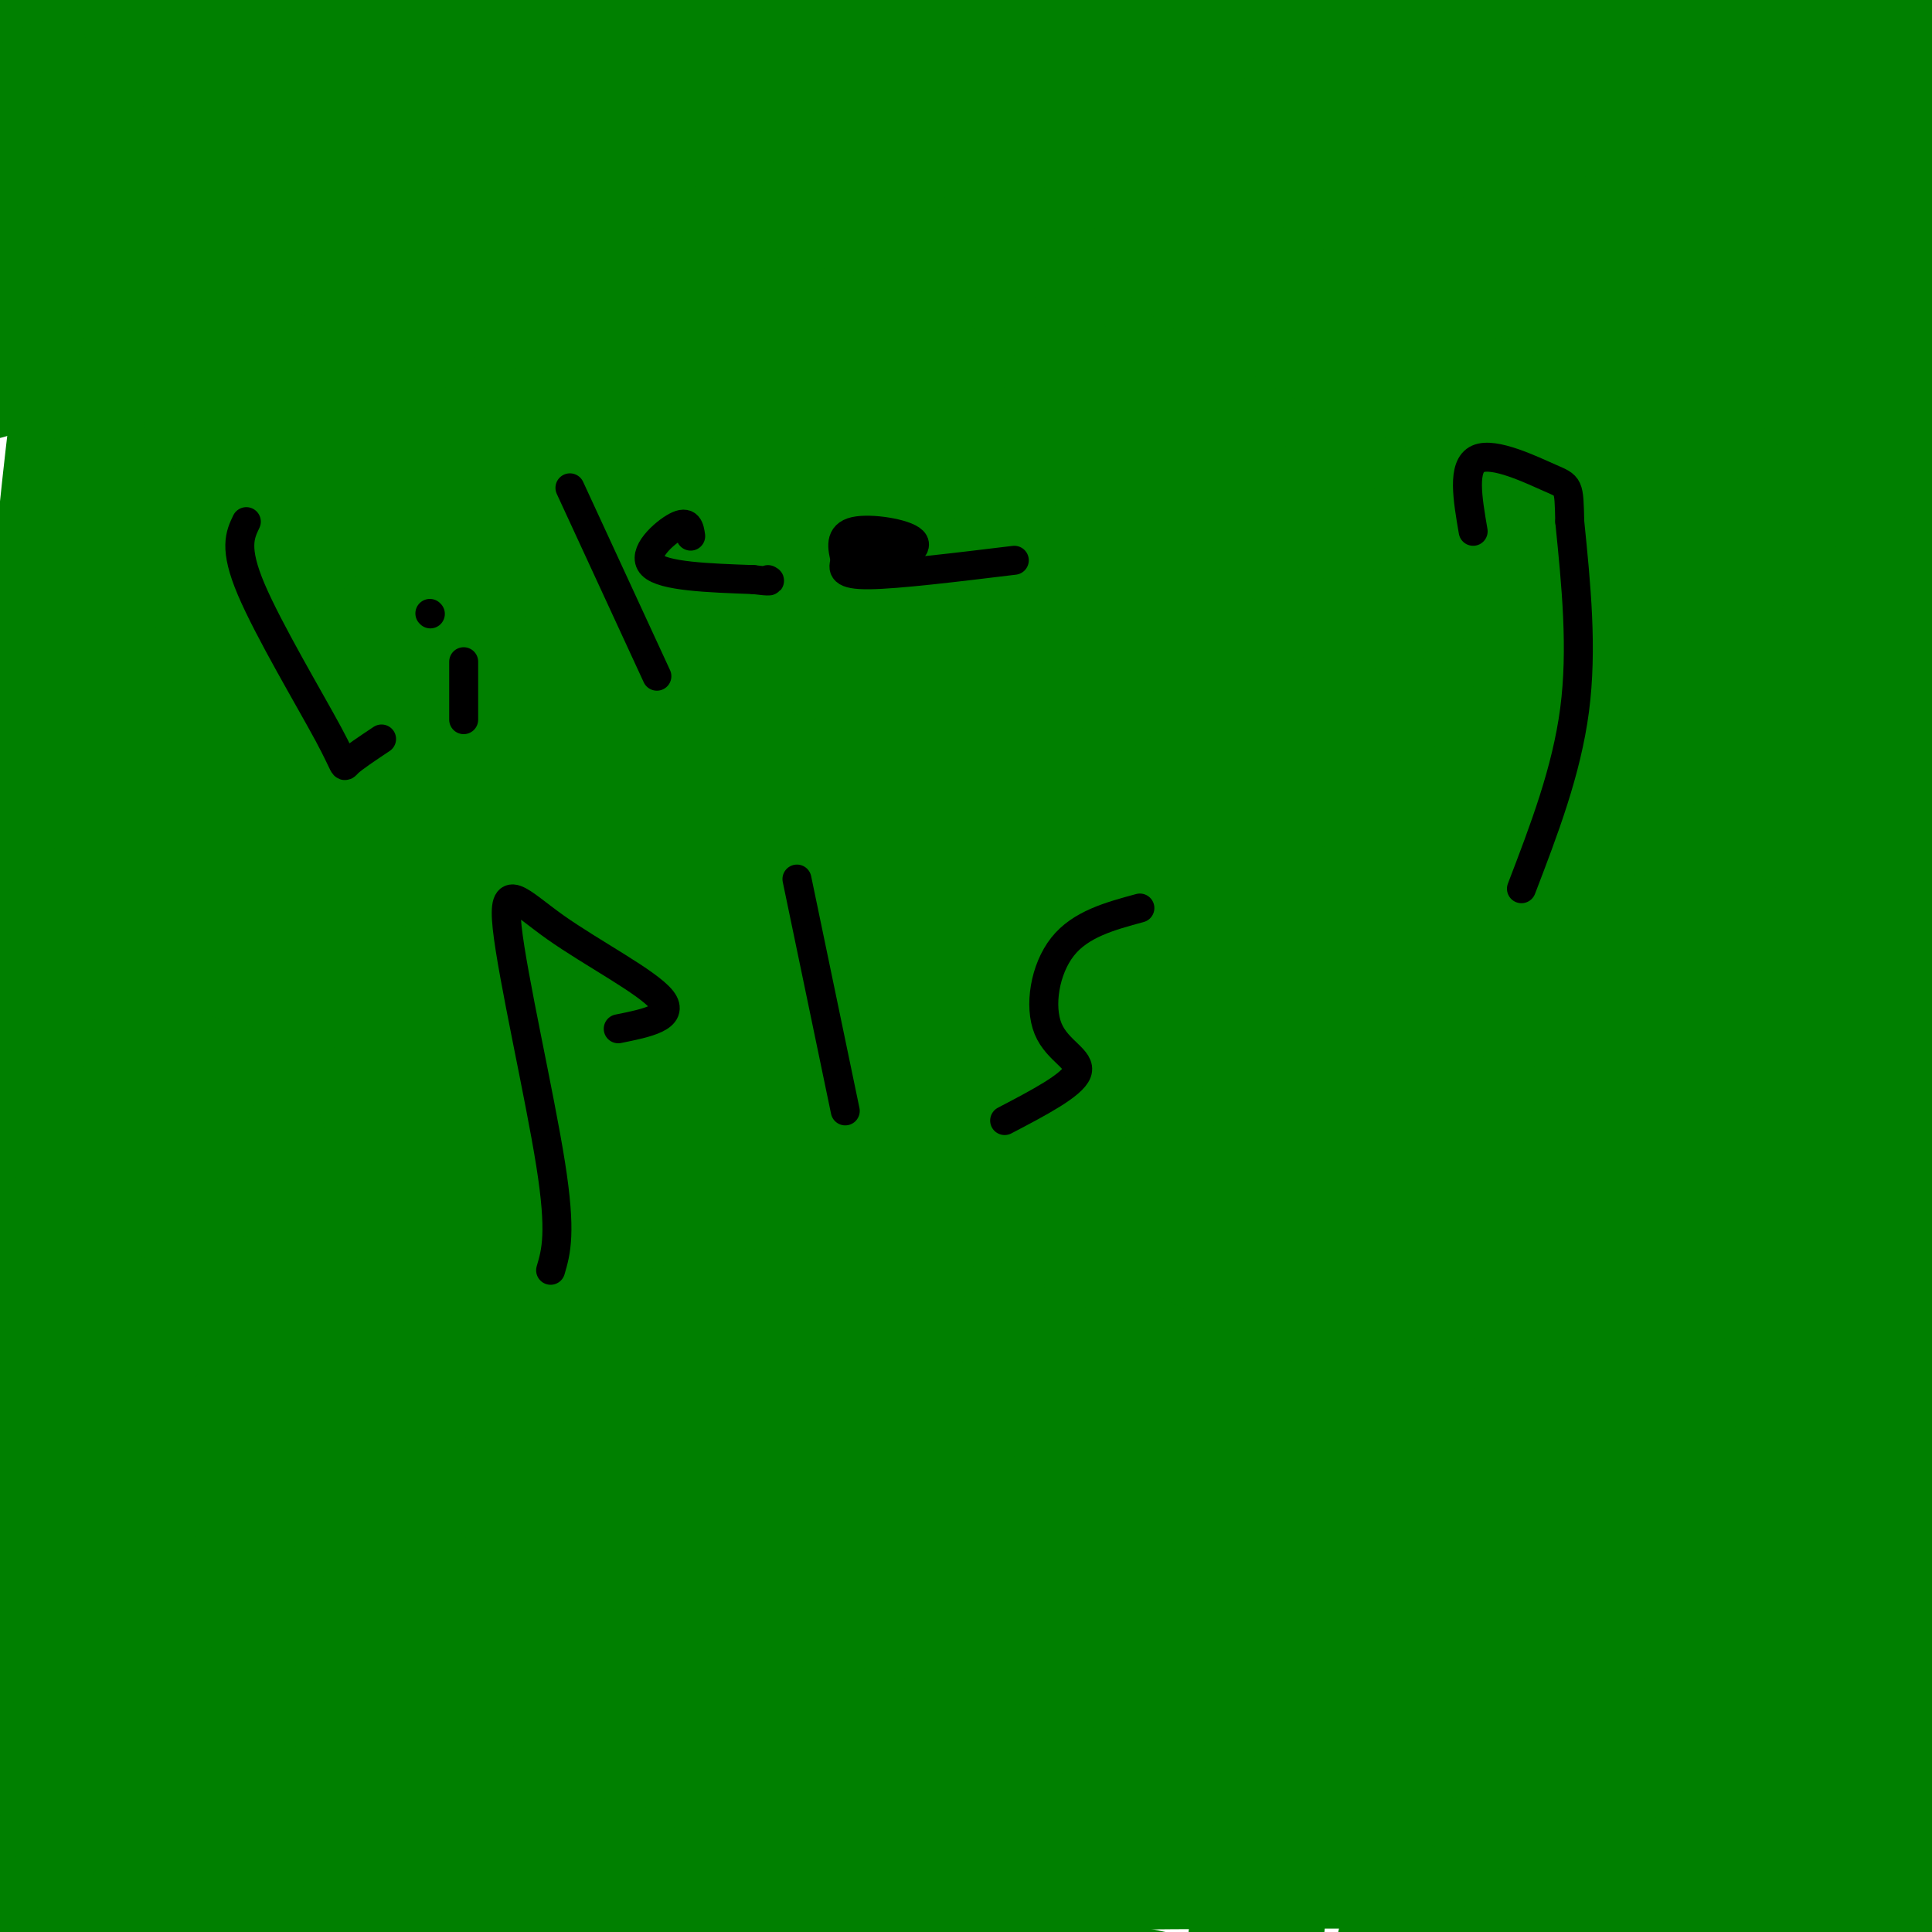 <svg viewBox='0 0 400 400' version='1.1' xmlns='http://www.w3.org/2000/svg' xmlns:xlink='http://www.w3.org/1999/xlink'><g fill='none' stroke='#008000' stroke-width='28' stroke-linecap='round' stroke-linejoin='round'><path d='M0,5c31.202,42.280 62.405,84.560 84,111c21.595,26.440 33.583,37.042 65,71c31.417,33.958 82.262,91.274 125,134c42.738,42.726 77.369,70.863 112,99'/><path d='M342,267c-9.321,-11.429 -18.641,-22.858 -27,-35c-8.359,-12.142 -15.756,-24.997 -22,-37c-6.244,-12.003 -11.335,-23.155 -17,-39c-5.665,-15.845 -11.904,-36.384 -18,-65c-6.096,-28.616 -12.048,-65.308 -18,-102'/><path d='M151,101c-43.833,94.000 -87.667,188.000 -119,251c-31.333,63.000 -50.167,95.000 -69,127'/><path d='M60,285c31.395,-37.683 62.790,-75.366 94,-107c31.210,-31.634 62.233,-57.219 87,-76c24.767,-18.781 43.276,-30.757 54,-37c10.724,-6.243 13.662,-6.753 15,-6c1.338,0.753 1.077,2.770 -3,8c-4.077,5.230 -11.971,13.675 -25,25c-13.029,11.325 -31.193,25.530 -57,39c-25.807,13.470 -59.256,26.203 -91,34c-31.744,7.797 -61.784,10.656 -85,11c-23.216,0.344 -39.608,-1.828 -56,-4'/><path d='M30,88c0.000,0.000 74.000,-97.000 74,-97'/><path d='M162,1c-28.333,56.917 -56.667,113.833 -90,171c-33.333,57.167 -71.667,114.583 -110,172'/><path d='M67,188c26.327,-24.149 52.655,-48.298 65,-64c12.345,-15.702 10.708,-22.958 3,8c-7.708,30.958 -21.488,100.131 -37,161c-15.512,60.869 -32.756,113.435 -50,166'/><path d='M9,293c-0.750,-55.833 -1.500,-111.667 3,-167c4.500,-55.333 14.250,-110.167 24,-165'/><path d='M92,91c-0.917,62.167 -1.833,124.333 0,197c1.833,72.667 6.417,155.833 11,239'/><path d='M151,346c2.750,-47.167 5.500,-94.333 7,-164c1.500,-69.667 1.750,-161.833 2,-254'/><path d='M35,160c0.000,0.000 -49.000,141.000 -49,141'/><path d='M21,148c18.917,-38.000 37.833,-76.000 53,-116c15.167,-40.000 26.583,-82.000 38,-124'/><path d='M99,88c-7.252,40.045 -14.504,80.089 -19,121c-4.496,40.911 -6.236,82.687 -6,105c0.236,22.313 2.449,25.162 2,32c-0.449,6.838 -3.561,17.663 4,4c7.561,-13.663 25.795,-51.815 37,-79c11.205,-27.185 15.380,-43.405 20,-63c4.620,-19.595 9.683,-42.567 12,-63c2.317,-20.433 1.886,-38.327 0,-43c-1.886,-4.673 -5.229,3.875 -9,11c-3.771,7.125 -7.970,12.827 -20,42c-12.030,29.173 -31.889,81.816 -49,128c-17.111,46.184 -31.472,85.908 -26,51c5.472,-34.908 30.777,-144.449 42,-198c11.223,-53.551 8.365,-51.111 8,-57c-0.365,-5.889 1.763,-20.108 -1,-20c-2.763,0.108 -10.416,14.542 -17,31c-6.584,16.458 -12.098,34.940 -17,57c-4.902,22.060 -9.190,47.696 -12,71c-2.810,23.304 -4.141,44.274 -4,63c0.141,18.726 1.755,35.207 3,41c1.245,5.793 2.123,0.896 3,-4'/><path d='M50,318c1.322,-0.112 3.128,1.609 6,-20c2.872,-21.609 6.812,-66.549 12,-111c5.188,-44.451 11.625,-88.415 0,-71c-11.625,17.415 -41.313,96.207 -71,175'/><path d='M11,374c7.329,-8.816 14.657,-17.632 25,-36c10.343,-18.368 23.700,-46.289 34,-74c10.300,-27.711 17.544,-55.211 22,-84c4.456,-28.789 6.123,-58.866 6,-83c-0.123,-24.134 -2.035,-42.325 -5,-54c-2.965,-11.675 -6.983,-16.836 -10,-20c-3.017,-3.164 -5.035,-4.332 -8,-3c-2.965,1.332 -6.879,5.165 -11,11c-4.121,5.835 -8.450,13.674 -16,34c-7.550,20.326 -18.323,53.139 -26,84c-7.677,30.861 -12.259,59.770 -9,48c3.259,-11.770 14.360,-64.220 20,-108c5.640,-43.780 5.820,-78.890 6,-114'/><path d='M1,2c0.000,0.000 3.000,-20.000 3,-20'/><path d='M4,50c4.083,-23.750 8.167,-47.500 7,-47c-1.167,0.500 -7.583,25.250 -14,50'/><path d='M3,46c3.887,-15.804 7.774,-31.607 8,-27c0.226,4.607 -3.208,29.625 -3,32c0.208,2.375 4.060,-17.893 3,-18c-1.060,-0.107 -7.030,19.946 -13,40'/><path d='M0,59c1.750,-9.000 3.500,-18.000 3,-15c-0.500,3.000 -3.250,18.000 -6,33'/><path d='M0,118c5.161,43.262 10.321,86.524 13,88c2.679,1.476 2.875,-38.833 0,-37c-2.875,1.833 -8.821,45.810 -12,75c-3.179,29.190 -3.589,43.595 -4,58'/><path d='M19,383c4.500,-24.250 9.000,-48.500 11,-44c2.000,4.500 1.500,37.750 1,71'/><path d='M33,404c-7.800,-42.422 -15.600,-84.844 -20,-98c-4.400,-13.156 -5.400,2.956 -7,26c-1.600,23.044 -3.800,53.022 -6,83'/><path d='M1,391c0.133,-48.222 0.267,-96.444 0,-101c-0.267,-4.556 -0.933,34.556 0,64c0.933,29.444 3.467,49.222 6,69'/><path d='M14,393c0.000,-61.667 0.000,-123.333 0,-121c0.000,2.333 0.000,68.667 0,135'/><path d='M14,370c0.167,-77.667 0.333,-155.333 0,-139c-0.333,16.333 -1.167,126.667 -2,237'/><path d='M77,367c10.250,-36.917 20.500,-73.833 23,-57c2.500,16.833 -2.750,87.417 -8,158'/><path d='M91,390c6.250,-70.417 12.500,-140.833 0,-132c-12.500,8.833 -43.750,96.917 -75,185'/><path d='M25,370c9.333,-47.250 18.667,-94.500 12,-88c-6.667,6.500 -29.333,66.750 -52,127'/><path d='M3,364c21.856,-60.637 43.713,-121.274 45,-112c1.287,9.274 -17.995,88.457 -25,119c-7.005,30.543 -1.733,12.444 3,-7c4.733,-19.444 8.928,-40.235 14,-63c5.072,-22.765 11.021,-47.504 4,-36c-7.021,11.504 -27.010,59.252 -47,107'/><path d='M1,356c11.256,-63.494 22.512,-126.988 26,-133c3.488,-6.012 -0.792,45.458 -1,80c-0.208,34.542 3.655,52.155 8,70c4.345,17.845 9.173,35.923 14,54'/><path d='M91,395c2.750,-16.000 5.500,-32.000 5,-30c-0.500,2.000 -4.250,22.000 -8,42'/><path d='M78,387c-8.022,-24.273 -16.045,-48.545 -20,-58c-3.955,-9.455 -3.844,-4.091 -7,13c-3.156,17.091 -9.581,45.909 -12,49c-2.419,3.091 -0.834,-19.545 4,-17c4.834,2.545 12.917,30.273 21,58'/><path d='M86,394c4.933,-10.578 9.867,-21.156 9,-18c-0.867,3.156 -7.533,20.044 -12,29c-4.467,8.956 -6.733,9.978 -9,11'/><path d='M68,396c4.167,-17.833 8.333,-35.667 15,-34c6.667,1.667 15.833,22.833 25,44'/><path d='M182,255c-6.503,10.948 -13.006,21.896 -20,31c-6.994,9.104 -14.478,16.364 -19,20c-4.522,3.636 -6.080,3.648 -7,2c-0.920,-1.648 -1.201,-4.957 -1,-7c0.201,-2.043 0.886,-2.820 5,-8c4.114,-5.180 11.658,-14.762 16,-19c4.342,-4.238 5.481,-3.132 8,-3c2.519,0.132 6.419,-0.711 8,1c1.581,1.711 0.845,5.975 0,9c-0.845,3.025 -1.798,4.809 -6,10c-4.202,5.191 -11.653,13.787 -21,20c-9.347,6.213 -20.590,10.043 -16,7c4.590,-3.043 25.014,-12.960 45,-19c19.986,-6.040 39.535,-8.203 47,-7c7.465,1.203 2.847,5.772 -1,9c-3.847,3.228 -6.924,5.114 -10,7'/><path d='M210,308c-3.449,1.823 -7.072,2.879 -17,3c-9.928,0.121 -26.160,-0.694 -37,-3c-10.840,-2.306 -16.286,-6.104 -22,-10c-5.714,-3.896 -11.694,-7.891 -15,-12c-3.306,-4.109 -3.937,-8.332 -4,-13c-0.063,-4.668 0.440,-9.783 3,-15c2.560,-5.217 7.175,-10.537 13,-15c5.825,-4.463 12.860,-8.068 20,-11c7.140,-2.932 14.384,-5.191 21,-6c6.616,-0.809 12.602,-0.166 19,2c6.398,2.166 13.208,5.857 19,9c5.792,3.143 10.567,5.739 15,13c4.433,7.261 8.523,19.189 10,26c1.477,6.811 0.341,8.507 -2,12c-2.341,3.493 -5.888,8.782 -11,12c-5.112,3.218 -11.789,4.363 -20,5c-8.211,0.637 -17.957,0.765 -27,-1c-9.043,-1.765 -17.382,-5.423 -25,-10c-7.618,-4.577 -14.516,-10.071 -19,-17c-4.484,-6.929 -6.555,-15.292 -8,-23c-1.445,-7.708 -2.265,-14.762 -1,-23c1.265,-8.238 4.613,-17.660 10,-27c5.387,-9.340 12.812,-18.598 21,-27c8.188,-8.402 17.138,-15.946 24,-19c6.862,-3.054 11.637,-1.617 18,-4c6.363,-2.383 14.314,-8.587 26,14c11.686,22.587 27.108,73.966 35,111c7.892,37.034 8.255,59.724 7,84c-1.255,24.276 -4.127,50.138 -7,76'/><path d='M221,364c-2.917,-87.583 -5.833,-175.167 1,-241c6.833,-65.833 23.417,-109.917 40,-154'/><path d='M301,73c0.156,50.978 0.311,101.956 0,154c-0.311,52.044 -1.089,105.156 -5,142c-3.911,36.844 -10.956,57.422 -18,78'/><path d='M188,389c-13.843,-22.719 -27.686,-45.438 -39,-89c-11.314,-43.562 -20.098,-107.968 -22,-145c-1.902,-37.032 3.078,-46.689 12,-85c8.922,-38.311 21.787,-105.276 28,-59c6.213,46.276 5.775,205.793 1,294c-4.775,88.207 -13.888,105.103 -23,122'/><path d='M46,377c3.685,-29.885 7.370,-59.769 15,-80c7.630,-20.231 19.204,-30.808 31,-39c11.796,-8.192 23.813,-13.999 37,-17c13.187,-3.001 27.545,-3.196 48,3c20.455,6.196 47.007,18.784 74,38c26.993,19.216 54.427,45.062 79,73c24.573,27.938 46.287,57.969 68,88'/><path d='M31,405c-1.655,-3.048 -3.310,-6.095 -1,-8c2.310,-1.905 8.583,-2.667 20,-4c11.417,-1.333 27.976,-3.238 54,-1c26.024,2.238 61.512,8.619 97,15'/><path d='M53,403c-0.735,-3.172 -1.470,-6.344 4,-9c5.470,-2.656 17.147,-4.794 38,-6c20.853,-1.206 50.884,-1.478 94,-2c43.116,-0.522 99.319,-1.292 155,0c55.681,1.292 110.841,4.646 166,8'/><path d='M398,391c-118.083,-18.833 -236.167,-37.667 -309,-46c-72.833,-8.333 -100.417,-6.167 -128,-4'/><path d='M18,364c123.750,9.083 247.500,18.167 337,28c89.500,9.833 144.750,20.417 200,31'/><path d='M339,394c-96.733,-21.200 -193.467,-42.400 -237,-51c-43.533,-8.600 -33.867,-4.600 28,-3c61.867,1.600 175.933,0.800 290,0'/><path d='M95,248c101.583,7.500 203.167,15.000 287,26c83.833,11.000 149.917,25.500 216,40'/><path d='M380,316c-7.083,-1.250 -14.167,-2.500 -8,-3c6.167,-0.500 25.583,-0.250 45,0'/><path d='M54,357c0.000,0.000 -286.000,-47.000 -286,-47'/><path d='M9,365c0.000,0.000 391.000,83.000 391,83'/><path d='M320,382c-2.778,-3.444 -5.556,-6.889 -6,-9c-0.444,-2.111 1.444,-2.889 24,-1c22.556,1.889 65.778,6.444 109,11'/><path d='M370,403c-93.356,-40.822 -186.711,-81.644 -219,-98c-32.289,-16.356 -3.511,-8.244 59,6c62.511,14.244 158.756,34.622 255,55'/><path d='M332,339c-28.917,-4.083 -57.833,-8.167 -37,-2c20.833,6.167 91.417,22.583 162,39'/><path d='M356,374c-83.311,-18.600 -166.622,-37.200 -156,-30c10.622,7.200 115.178,40.200 171,57c55.822,16.800 62.911,17.400 70,18'/><path d='M403,403c-60.034,-19.902 -120.068,-39.803 -157,-53c-36.932,-13.197 -50.764,-19.688 -54,-25c-3.236,-5.312 4.122,-9.444 29,-12c24.878,-2.556 67.275,-3.534 74,-3c6.725,0.534 -22.221,2.581 -79,-7c-56.779,-9.581 -141.389,-30.791 -226,-52'/><path d='M15,237c138.689,35.511 277.378,71.022 331,87c53.622,15.978 22.178,12.422 -55,-4c-77.178,-16.422 -200.089,-45.711 -323,-75'/><path d='M224,272c0.000,0.000 196.000,22.000 196,22'/><path d='M395,293c-86.745,-21.587 -173.491,-43.174 -198,-50c-24.509,-6.826 13.217,1.107 51,12c37.783,10.893 75.622,24.744 87,30c11.378,5.256 -3.706,1.915 -12,2c-8.294,0.085 -9.798,3.596 -67,-6c-57.202,-9.596 -170.101,-32.298 -283,-55'/><path d='M91,290c50.417,9.083 100.833,18.167 160,31c59.167,12.833 127.083,29.417 195,46'/><path d='M364,351c-92.564,-19.112 -185.129,-38.224 -205,-46c-19.871,-7.776 32.951,-4.215 57,-4c24.049,0.215 19.324,-2.917 20,-5c0.676,-2.083 6.753,-3.118 6,-6c-0.753,-2.882 -8.335,-7.612 -12,-10c-3.665,-2.388 -3.413,-2.436 -1,-8c2.413,-5.564 6.986,-16.645 12,-24c5.014,-7.355 10.470,-10.986 16,-15c5.530,-4.014 11.133,-8.412 24,-11c12.867,-2.588 32.997,-3.367 45,-2c12.003,1.367 15.879,4.881 21,9c5.121,4.119 11.486,8.842 16,14c4.514,5.158 7.176,10.749 10,22c2.824,11.251 5.808,28.160 7,37c1.192,8.840 0.590,9.611 -2,14c-2.590,4.389 -7.169,12.397 -8,15c-0.831,2.603 2.084,-0.198 5,-3'/><path d='M375,328c10.629,-7.941 34.701,-26.292 29,-25c-5.701,1.292 -41.174,22.229 -69,32c-27.826,9.771 -48.006,8.378 -55,2c-6.994,-6.378 -0.803,-17.740 1,-20c1.803,-2.260 -0.784,4.584 10,-23c10.784,-27.584 34.938,-89.595 45,-76c10.062,13.595 6.031,102.798 2,192'/><path d='M354,388c13.952,-58.645 27.904,-117.290 36,-153c8.096,-35.710 10.336,-48.485 10,-58c-0.336,-9.515 -3.250,-15.770 -11,27c-7.750,42.770 -20.338,134.565 -30,143c-9.662,8.435 -16.397,-66.491 -18,-96c-1.603,-29.509 1.928,-13.603 -9,2c-10.928,15.603 -36.315,30.902 -54,41c-17.685,10.098 -27.667,14.996 -49,22c-21.333,7.004 -54.017,16.114 -66,18c-11.983,1.886 -3.265,-3.454 3,-9c6.265,-5.546 10.076,-11.299 17,-17c6.924,-5.701 16.962,-11.351 27,-17'/><path d='M210,291c11.408,-5.212 26.426,-9.742 38,-12c11.574,-2.258 19.702,-2.244 27,-2c7.298,0.244 13.767,0.717 16,3c2.233,2.283 0.231,6.377 -3,11c-3.231,4.623 -7.690,9.776 -17,18c-9.310,8.224 -23.470,19.518 -39,28c-15.530,8.482 -32.429,14.150 -47,18c-14.571,3.850 -26.815,5.882 -37,6c-10.185,0.118 -18.313,-1.677 -23,-3c-4.687,-1.323 -5.933,-2.174 -7,-4c-1.067,-1.826 -1.953,-4.627 0,-8c1.953,-3.373 6.747,-7.316 12,-12c5.253,-4.684 10.965,-10.108 27,-16c16.035,-5.892 42.393,-12.252 60,-15c17.607,-2.748 26.462,-1.883 35,-1c8.538,0.883 16.760,1.784 23,3c6.240,1.216 10.500,2.747 8,6c-2.500,3.253 -11.760,8.227 -19,11c-7.240,2.773 -12.462,3.345 -30,2c-17.538,-1.345 -47.394,-4.607 -76,-10c-28.606,-5.393 -55.964,-12.918 -79,-20c-23.036,-7.082 -41.749,-13.720 -52,-19c-10.251,-5.280 -12.038,-9.202 -14,-12c-1.962,-2.798 -4.099,-4.473 0,-9c4.099,-4.527 14.434,-11.907 23,-16c8.566,-4.093 15.364,-4.901 27,-6c11.636,-1.099 28.108,-2.491 42,-1c13.892,1.491 25.202,5.863 33,10c7.798,4.137 12.085,8.039 14,12c1.915,3.961 1.457,7.980 1,12'/><path d='M153,265c2.152,3.191 7.032,5.168 -14,11c-21.032,5.832 -67.977,15.520 -83,18c-15.023,2.480 1.877,-2.247 41,2c39.123,4.247 100.470,17.468 127,24c26.530,6.532 18.242,6.376 13,7c-5.242,0.624 -7.438,2.030 -13,3c-5.562,0.970 -14.488,1.505 -46,-3c-31.512,-4.505 -85.609,-14.050 -117,-21c-31.391,-6.950 -40.077,-11.304 21,1c61.077,12.304 191.918,41.267 236,52c44.082,10.733 1.407,3.236 -60,-10c-61.407,-13.236 -141.545,-32.210 -170,-40c-28.455,-7.790 -5.228,-4.395 18,-1'/><path d='M106,308c62.622,4.289 210.178,15.511 288,23c77.822,7.489 85.911,11.244 94,15'/><path d='M353,314c-53.500,0.167 -107.000,0.333 -96,0c11.000,-0.333 86.500,-1.167 162,-2'/><path d='M285,275c-27.424,-13.497 -54.849,-26.994 -69,-35c-14.151,-8.006 -15.029,-10.521 -15,-13c0.029,-2.479 0.967,-4.922 9,-7c8.033,-2.078 23.163,-3.790 44,-4c20.837,-0.210 47.382,1.083 77,5c29.618,3.917 62.309,10.459 95,17'/><path d='M349,181c-29.606,-15.586 -59.212,-31.172 -80,-44c-20.788,-12.828 -32.759,-22.899 -39,-29c-6.241,-6.101 -6.754,-8.232 -5,-11c1.754,-2.768 5.774,-6.174 10,-9c4.226,-2.826 8.656,-5.074 24,-6c15.344,-0.926 41.601,-0.530 57,2c15.399,2.530 19.938,7.194 26,12c6.062,4.806 13.646,9.755 17,15c3.354,5.245 2.476,10.786 4,15c1.524,4.214 5.449,7.100 -3,9c-8.449,1.900 -29.270,2.814 -32,6c-2.730,3.186 12.633,8.643 -48,-4c-60.633,-12.643 -197.261,-43.388 -202,-47c-4.739,-3.612 122.410,19.908 180,31c57.590,11.092 45.620,9.756 53,11c7.380,1.244 34.108,5.070 40,13c5.892,7.930 -9.054,19.965 -24,32'/><path d='M327,177c-6.577,6.967 -11.018,8.383 -20,38c-8.982,29.617 -22.505,87.435 -15,42c7.505,-45.435 36.038,-194.123 38,-210c1.962,-15.877 -22.645,101.058 -36,153c-13.355,51.942 -15.456,38.890 -17,35c-1.544,-3.890 -2.529,1.381 -4,3c-1.471,1.619 -3.427,-0.413 -5,-2c-1.573,-1.587 -2.764,-2.729 -7,-21c-4.236,-18.271 -11.517,-53.671 -12,-88c-0.483,-34.329 5.831,-67.589 0,-45c-5.831,22.589 -23.809,101.025 -34,138c-10.191,36.975 -12.596,32.487 -15,28'/><path d='M200,248c-4.368,6.860 -7.789,10.009 -11,9c-3.211,-1.009 -6.211,-6.178 -8,-4c-1.789,2.178 -2.366,11.702 -14,-30c-11.634,-41.702 -34.324,-134.629 -47,-191c-12.676,-56.371 -15.338,-76.185 -18,-96'/><path d='M49,14c-27.108,88.111 -54.216,176.221 -37,167c17.216,-9.221 78.756,-115.775 84,-108c5.244,7.775 -45.808,129.878 -62,162c-16.192,32.122 2.476,-25.738 10,-72c7.524,-46.262 3.903,-80.927 5,-107c1.097,-26.073 6.913,-43.556 5,-29c-1.913,14.556 -11.553,61.150 -16,96c-4.447,34.850 -3.699,57.957 -2,61c1.699,3.043 4.350,-13.979 7,-31'/><path d='M43,153c4.378,-29.267 11.822,-86.933 15,-121c3.178,-34.067 2.089,-44.533 1,-55'/><path d='M49,17c-4.174,33.252 -8.347,66.504 -5,68c3.347,1.496 14.215,-28.765 19,-41c4.785,-12.235 3.487,-6.444 4,-4c0.513,2.444 2.836,1.540 4,5c1.164,3.460 1.170,11.284 -6,14c-7.170,2.716 -21.517,0.325 -31,-3c-9.483,-3.325 -14.102,-7.584 -16,-13c-1.898,-5.416 -1.076,-11.988 1,-17c2.076,-5.012 5.405,-8.465 10,-12c4.595,-3.535 10.456,-7.153 21,-10c10.544,-2.847 25.772,-4.924 41,-7'/><path d='M164,1c121.963,25.420 243.926,50.839 213,48c-30.926,-2.839 -214.740,-33.938 -247,-38c-32.260,-4.062 87.033,18.911 158,34c70.967,15.089 93.606,22.293 114,29c20.394,6.707 38.541,12.916 -21,-1c-59.541,-13.916 -196.771,-47.958 -334,-82'/><path d='M262,21c0.000,0.000 233.000,57.000 233,57'/><path d='M344,41c-90.600,-21.200 -181.200,-42.400 -173,-40c8.200,2.400 115.200,28.400 171,43c55.800,14.600 60.400,17.800 65,21'/><path d='M337,48c-40.750,-11.083 -81.500,-22.167 -118,-34c-36.500,-11.833 -68.750,-24.417 -101,-37'/><path d='M312,1c0.000,0.000 110.000,32.000 110,32'/><path d='M394,37c-45.250,-6.250 -90.500,-12.500 -129,-19c-38.500,-6.500 -70.250,-13.250 -102,-20'/><path d='M255,26c0.000,0.000 250.000,64.000 250,64'/><path d='M281,45c0.000,0.000 -167.000,-57.000 -167,-57'/><path d='M150,2c33.038,11.626 66.076,23.253 80,30c13.924,6.747 8.735,8.615 7,11c-1.735,2.385 -0.014,5.286 -2,8c-1.986,2.714 -7.677,5.242 -15,6c-7.323,0.758 -16.277,-0.252 -24,-2c-7.723,-1.748 -14.213,-4.234 -17,-6c-2.787,-1.766 -1.870,-2.814 -4,-4c-2.130,-1.186 -7.305,-2.511 1,-7c8.305,-4.489 30.091,-12.143 50,-16c19.909,-3.857 37.943,-3.918 56,-4c18.057,-0.082 36.139,-0.187 64,4c27.861,4.187 65.501,12.666 49,10c-16.501,-2.666 -87.143,-16.476 -136,-27c-48.857,-10.524 -75.928,-17.762 -103,-25'/><path d='M322,18c0.000,0.000 140.000,35.000 140,35'/><path d='M327,41c0.000,0.000 -312.000,-67.000 -312,-67'/><path d='M124,8c17.417,3.833 34.833,7.667 25,6c-9.833,-1.667 -46.917,-8.833 -84,-16'/><path d='M69,21c26.883,12.722 53.766,25.444 82,42c28.234,16.556 57.818,36.946 79,54c21.182,17.054 33.960,30.772 39,37c5.040,6.228 2.341,4.967 -1,5c-3.341,0.033 -7.324,1.359 -17,1c-9.676,-0.359 -25.046,-2.403 -44,-8c-18.954,-5.597 -41.493,-14.748 -64,-27c-22.507,-12.252 -44.983,-27.606 -63,-44c-18.017,-16.394 -31.576,-33.827 -40,-52c-8.424,-18.173 -11.712,-37.087 -15,-56'/><path d='M64,71c13.098,42.854 26.195,85.707 35,105c8.805,19.293 13.317,15.024 0,-26c-13.317,-41.024 -44.463,-118.805 -57,-148c-12.537,-29.195 -6.464,-9.806 1,16c7.464,25.806 16.318,58.028 34,97c17.682,38.972 44.193,84.694 55,100c10.807,15.306 5.912,0.197 5,4c-0.912,3.803 2.159,26.519 2,-8c-0.159,-34.519 -3.548,-126.273 0,-137c3.548,-10.727 14.034,59.574 23,96c8.966,36.426 16.414,38.976 22,46c5.586,7.024 9.312,18.522 13,15c3.688,-3.522 7.339,-22.064 5,-46c-2.339,-23.936 -10.668,-53.268 -16,-69c-5.332,-15.732 -7.666,-17.866 -10,-20'/><path d='M176,96c-3.161,-3.580 -6.063,-2.530 -6,-6c0.063,-3.470 3.091,-11.459 -6,2c-9.091,13.459 -30.301,48.366 -35,50c-4.699,1.634 7.111,-30.005 12,-50c4.889,-19.995 2.855,-28.345 2,-28c-0.855,0.345 -0.530,9.384 -8,4c-7.470,-5.384 -22.735,-25.192 -38,-45'/><path d='M97,23c-9.167,-11.667 -13.083,-18.333 -17,-25'/><path d='M74,1c-6.480,25.192 -12.960,50.383 -17,71c-4.040,20.617 -5.640,36.658 -2,41c3.640,4.342 12.520,-3.016 23,-34c10.480,-30.984 22.562,-85.594 32,-79c9.438,6.594 16.233,74.391 19,87c2.767,12.609 1.505,-29.969 1,-44c-0.505,-14.031 -0.252,0.484 0,15'/><path d='M130,58c1.066,28.840 3.731,93.441 0,95c-3.731,1.559 -13.857,-59.924 -13,-77c0.857,-17.076 12.697,10.256 26,29c13.303,18.744 28.071,28.901 47,41c18.929,12.099 42.021,26.139 64,38c21.979,11.861 42.844,21.541 61,27c18.156,5.459 33.602,6.696 44,7c10.398,0.304 15.747,-0.326 20,-2c4.253,-1.674 7.410,-4.393 9,-11c1.590,-6.607 1.612,-17.101 -5,-26c-6.612,-8.899 -19.857,-16.204 -30,-20c-10.143,-3.796 -17.184,-4.085 -32,1c-14.816,5.085 -37.408,15.542 -60,26'/><path d='M261,186c-18.239,5.358 -33.836,5.754 -39,3c-5.164,-2.754 0.104,-8.657 12,-17c11.896,-8.343 30.421,-19.127 38,-22c7.579,-2.873 4.214,2.166 -2,12c-6.214,9.834 -15.276,24.464 -28,36c-12.724,11.536 -29.108,19.977 -42,24c-12.892,4.023 -22.291,3.627 -33,1c-10.709,-2.627 -22.729,-7.486 -32,-12c-9.271,-4.514 -15.792,-8.684 -22,-14c-6.208,-5.316 -12.102,-11.779 -11,-18c1.102,-6.221 9.201,-12.202 16,-15c6.799,-2.798 12.297,-2.415 18,-3c5.703,-0.585 11.611,-2.137 19,-1c7.389,1.137 16.259,4.965 20,7c3.741,2.035 2.353,2.279 1,4c-1.353,1.721 -2.672,4.920 -10,7c-7.328,2.080 -20.664,3.040 -34,4'/><path d='M132,182c-20.794,0.555 -55.780,-0.057 -31,0c24.780,0.057 109.325,0.785 166,2c56.675,1.215 85.478,2.919 108,6c22.522,3.081 38.761,7.541 55,12'/><path d='M393,215c-8.248,1.180 -16.497,2.360 -84,-10c-67.503,-12.360 -194.261,-38.259 -240,-50c-45.739,-11.741 -10.458,-9.323 48,0c58.458,9.323 140.092,25.550 148,31c7.908,5.450 -57.909,0.121 -41,1c16.909,0.879 116.546,7.965 174,13c57.454,5.035 72.727,8.017 88,11'/><path d='M368,216c-45.417,-9.833 -90.833,-19.667 -157,-27c-66.167,-7.333 -153.083,-12.167 -240,-17'/><path d='M15,189c36.509,8.985 73.018,17.970 108,28c34.982,10.030 68.437,21.105 77,27c8.563,5.895 -7.766,6.610 -41,1c-33.234,-5.610 -83.372,-17.545 -79,-18c4.372,-0.455 63.254,10.570 125,19c61.746,8.430 126.356,14.266 175,18c48.644,3.734 81.322,5.367 114,7'/><path d='M388,173c-24.774,-12.391 -49.549,-24.782 -69,-38c-19.451,-13.218 -33.579,-27.263 -39,-34c-5.421,-6.737 -2.137,-6.166 3,-8c5.137,-1.834 12.126,-6.073 19,-8c6.874,-1.927 13.634,-1.540 17,-1c3.366,0.540 3.338,1.234 1,3c-2.338,1.766 -6.986,4.603 -8,7c-1.014,2.397 1.604,4.354 -15,4c-16.604,-0.354 -52.432,-3.018 -66,-6c-13.568,-2.982 -4.877,-6.280 36,0c40.877,6.280 113.938,22.140 187,38'/><path d='M343,117c-48.178,-12.911 -96.356,-25.822 -104,-30c-7.644,-4.178 25.244,0.378 71,11c45.756,10.622 104.378,27.311 163,44'/><path d='M402,105c-5.311,27.467 -10.622,54.933 -17,38c-6.378,-16.933 -13.822,-78.267 -17,-110c-3.178,-31.733 -2.089,-33.867 -1,-36'/><path d='M367,15c-3.583,21.000 -7.167,42.000 0,40c7.167,-2.000 25.083,-27.000 43,-52'/><path d='M403,29c-4.975,-7.097 -9.950,-14.194 -14,-18c-4.050,-3.806 -7.173,-4.321 -9,-6c-1.827,-1.679 -2.356,-4.523 -9,0c-6.644,4.523 -19.401,16.413 -42,23c-22.599,6.587 -55.039,7.870 -65,6c-9.961,-1.870 2.557,-6.893 15,-11c12.443,-4.107 24.812,-7.298 36,-10c11.188,-2.702 21.197,-4.915 37,-4c15.803,0.915 37.402,4.957 59,9'/><path d='M396,42c-59.259,6.978 -118.517,13.956 -113,23c5.517,9.044 75.810,20.152 112,25c36.190,4.848 38.277,3.434 -22,3c-60.277,-0.434 -182.920,0.110 -207,0c-24.080,-0.110 50.401,-0.876 106,4c55.599,4.876 92.314,15.393 93,17c0.686,1.607 -34.657,-5.697 -70,-13'/><path d='M295,101c-36.940,-7.821 -94.292,-20.875 -108,-27c-13.708,-6.125 16.226,-5.321 74,6c57.774,11.321 143.387,33.161 229,55'/><path d='M307,109c-114.358,-26.755 -228.716,-53.511 -271,-65c-42.284,-11.489 -12.494,-7.713 70,11c82.494,18.713 217.692,52.363 264,63c46.308,10.637 3.724,-1.738 -12,-16c-15.724,-14.262 -4.589,-30.410 -4,-26c0.589,4.410 -9.368,29.378 -16,44c-6.632,14.622 -9.939,18.898 -13,19c-3.061,0.102 -5.874,-3.971 -8,-9c-2.126,-5.029 -3.563,-11.015 -5,-17'/><path d='M312,113c-0.970,-6.463 -0.894,-14.120 -1,-20c-0.106,-5.880 -0.393,-9.985 -5,-10c-4.607,-0.015 -13.535,4.058 -21,5c-7.465,0.942 -13.468,-1.248 -21,-4c-7.532,-2.752 -16.595,-6.065 -24,-9c-7.405,-2.935 -13.153,-5.491 -20,-12c-6.847,-6.509 -14.794,-16.972 -13,-13c1.794,3.972 13.329,22.377 25,34c11.671,11.623 23.477,16.464 31,19c7.523,2.536 10.761,2.768 14,3'/><path d='M277,106c5.428,-6.149 11.997,-23.022 8,-27c-3.997,-3.978 -18.560,4.940 -32,9c-13.440,4.060 -25.757,3.264 -31,3c-5.243,-0.264 -3.412,0.006 -1,-6c2.412,-6.006 5.403,-18.287 9,-23c3.597,-4.713 7.798,-1.856 12,1'/><path d='M242,63c4.322,0.331 9.128,0.658 11,2c1.872,1.342 0.811,3.700 7,8c6.189,4.300 19.628,10.542 27,14c7.372,3.458 8.678,4.131 11,4c2.322,-0.131 5.661,-1.065 9,-2'/><path d='M307,89c3.979,2.121 9.427,8.424 9,8c-0.427,-0.424 -6.730,-7.576 -23,-18c-16.270,-10.424 -42.506,-24.121 -47,-26c-4.494,-1.879 12.753,8.061 30,18'/><path d='M276,71c22.526,9.735 63.842,25.073 80,44c16.158,18.927 7.158,41.442 4,51c-3.158,9.558 -0.474,6.159 3,5c3.474,-1.159 7.737,-0.080 12,1'/><path d='M375,172c4.584,-0.760 10.043,-3.159 13,-4c2.957,-0.841 3.411,-0.122 4,-11c0.589,-10.878 1.312,-33.352 -4,-32c-5.312,1.352 -16.661,26.529 -21,36c-4.339,9.471 -1.670,3.235 1,-3'/></g>
<g fill='none' stroke='#000000' stroke-width='6' stroke-linecap='round' stroke-linejoin='round'><path d='M51,108c-1.310,2.732 -2.619,5.464 1,14c3.619,8.536 12.167,22.875 16,30c3.833,7.125 2.952,7.036 4,6c1.048,-1.036 4.024,-3.018 7,-5'/><path d='M96,137c0.000,0.000 0.000,12.000 0,12'/><path d='M89,127c0.000,0.000 0.100,0.100 0.1,0.1'/><path d='M118,101c0.000,0.000 18.000,39.000 18,39'/><path d='M143,111c-0.244,-1.667 -0.489,-3.333 -3,-2c-2.511,1.333 -7.289,5.667 -5,8c2.289,2.333 11.644,2.667 21,3'/><path d='M156,120c4.000,0.500 3.500,0.250 3,0'/><path d='M180,114c0.780,1.202 1.560,2.405 4,2c2.440,-0.405 6.542,-2.417 5,-4c-1.542,-1.583 -8.726,-2.738 -12,-2c-3.274,0.738 -2.637,3.369 -2,6'/><path d='M175,116c-0.533,1.733 -0.867,3.067 5,3c5.867,-0.067 17.933,-1.533 30,-3'/><path d='M114,263c1.132,-3.860 2.265,-7.719 0,-22c-2.265,-14.281 -7.927,-38.982 -9,-49c-1.073,-10.018 2.442,-5.351 10,0c7.558,5.351 19.159,11.386 22,15c2.841,3.614 -3.080,4.807 -9,6'/><path d='M165,182c0.000,0.000 10.000,48.000 10,48'/><path d='M236,188c-6.155,1.667 -12.310,3.333 -16,8c-3.690,4.667 -4.917,12.333 -3,17c1.917,4.667 6.976,6.333 6,9c-0.976,2.667 -7.988,6.333 -15,10'/><path d='M315,184c4.667,-12.167 9.333,-24.333 11,-37c1.667,-12.667 0.333,-25.833 -1,-39'/><path d='M325,108c-0.179,-7.655 -0.125,-7.292 -4,-9c-3.875,-1.708 -11.679,-5.488 -15,-4c-3.321,1.488 -2.161,8.244 -1,15'/></g>
</svg>
